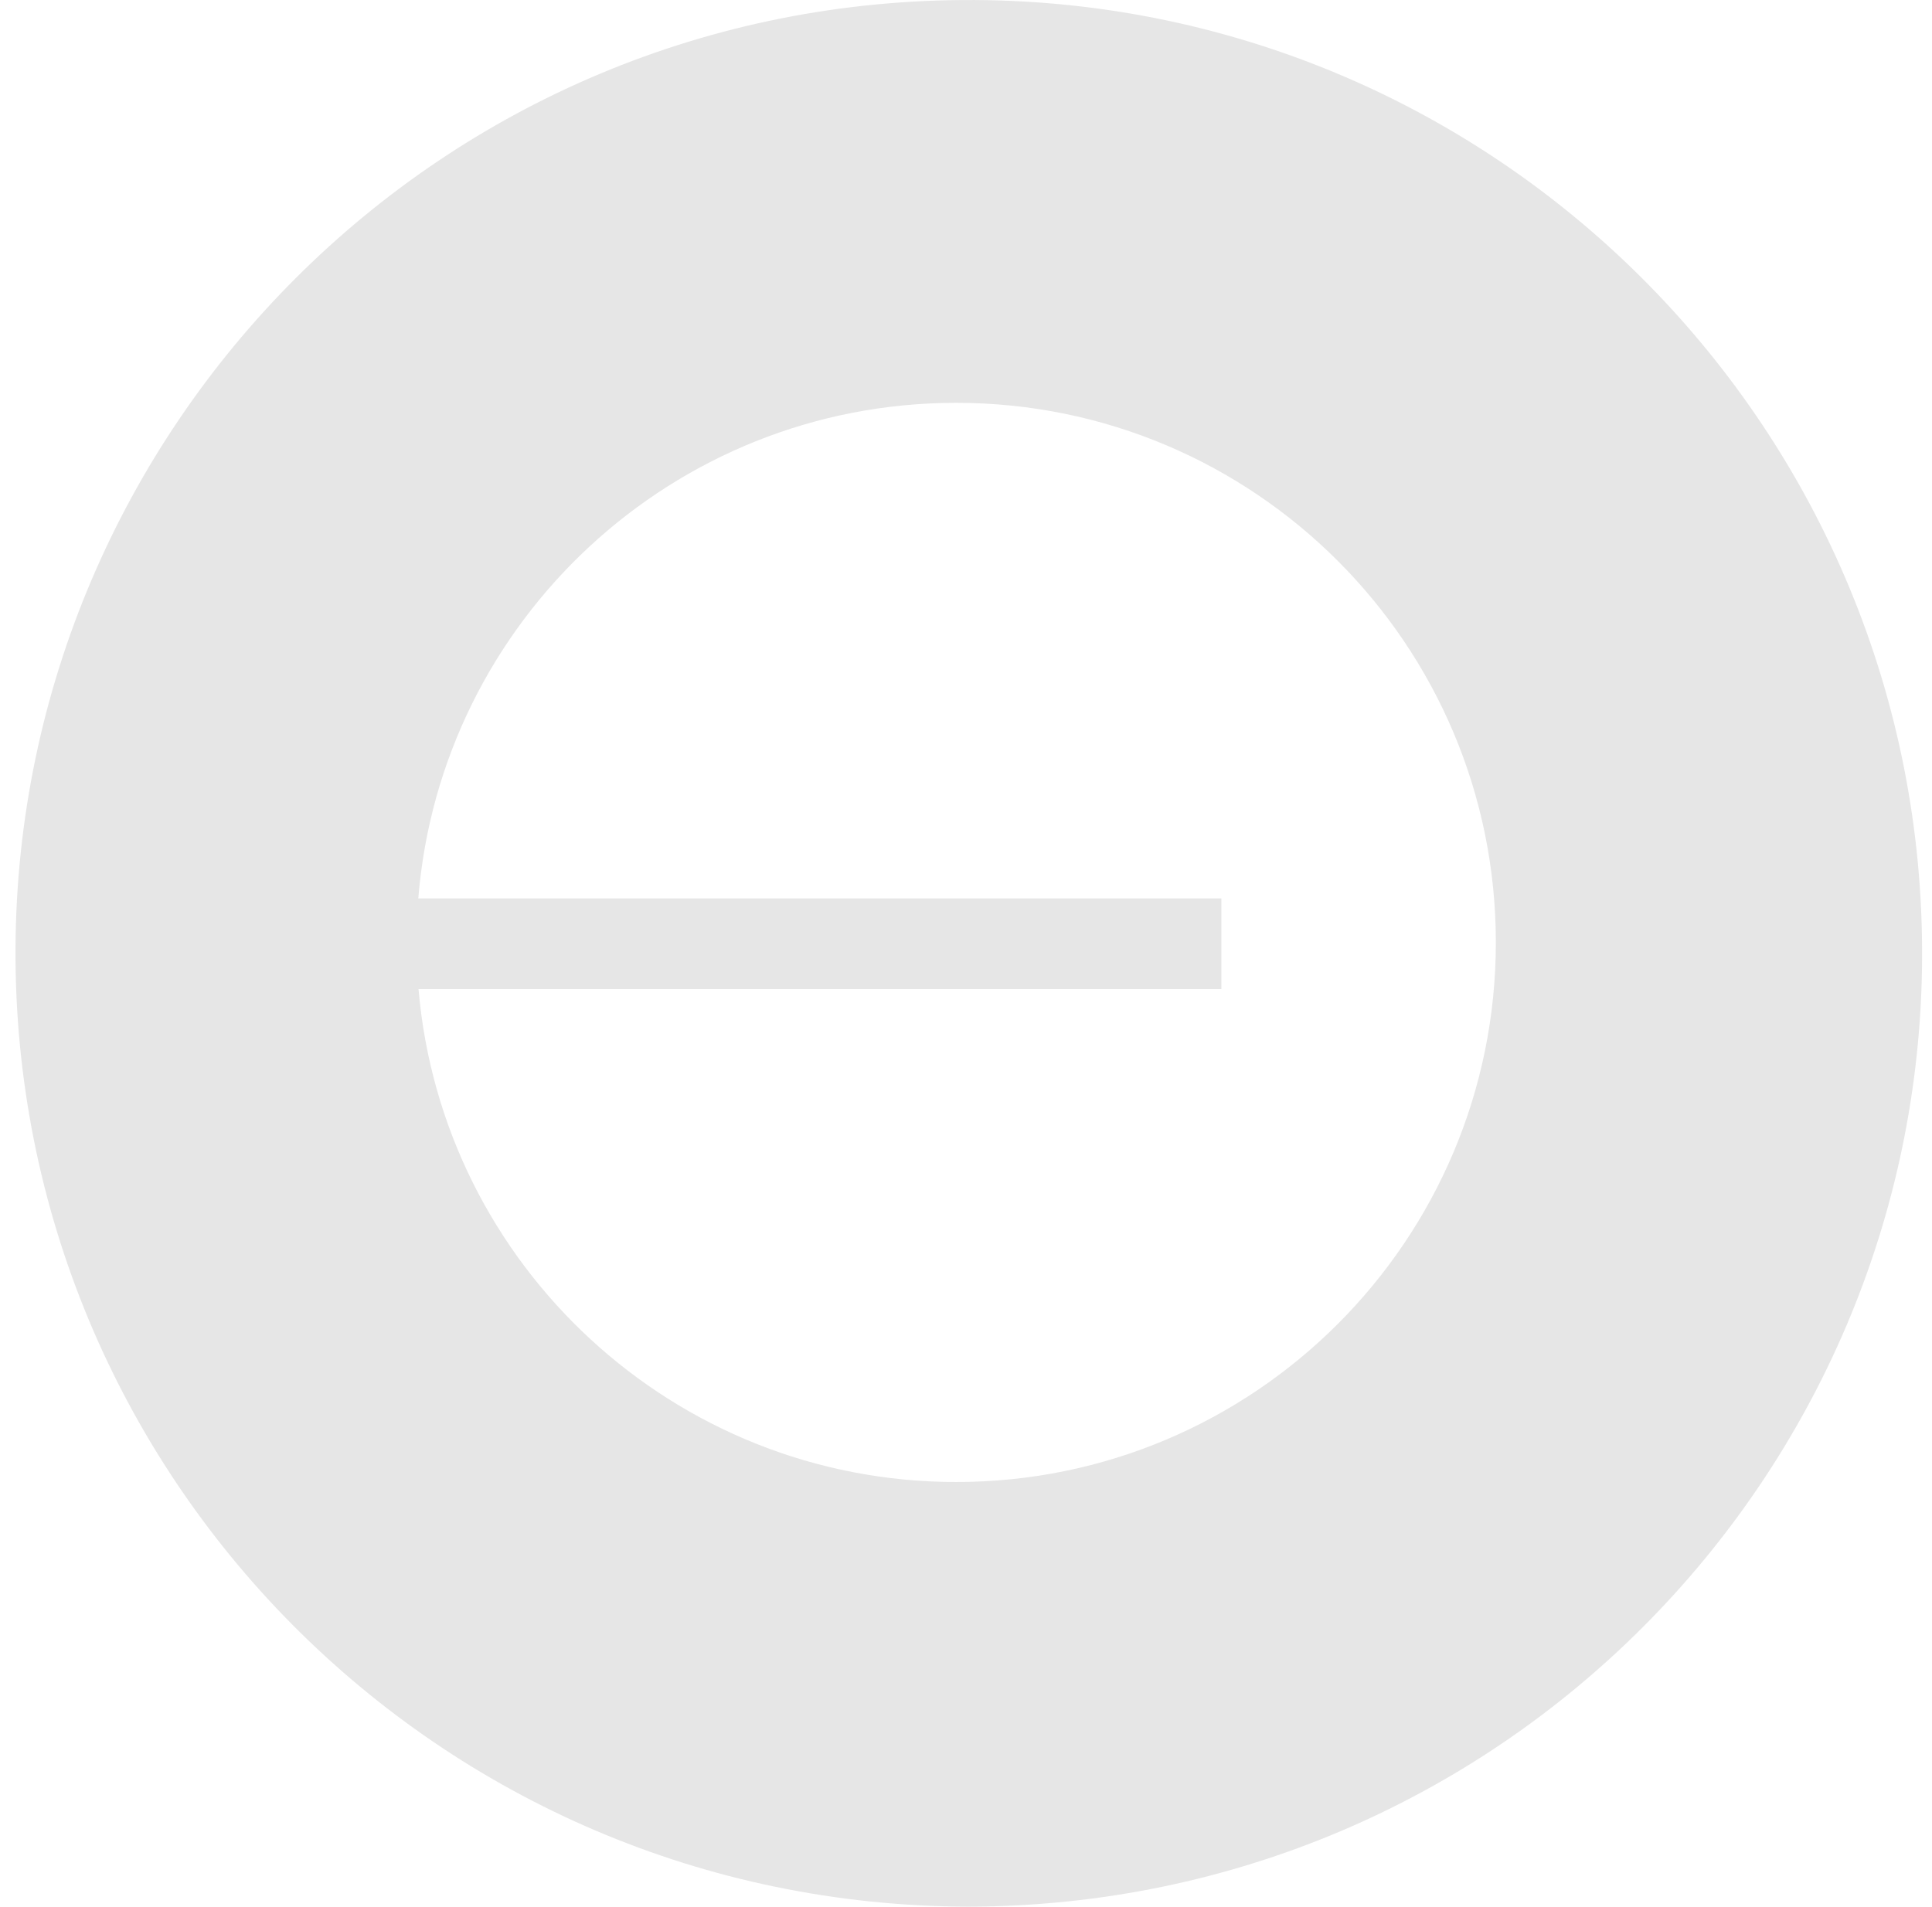<svg width="77" height="76" viewBox="0 0 77 76" fill="none" xmlns="http://www.w3.org/2000/svg">
<path fill-rule="evenodd" clip-rule="evenodd" d="M0.618 37.783C0.51 58.733 17.419 75.969 38.62 76C59.75 75.951 76.479 58.889 76.605 38.246C76.733 17.289 59.878 0.114 38.845 0.001C17.522 -0.114 0.724 17.114 0.618 37.783ZM59.617 37.566C59.617 49.444 49.988 59.074 38.109 59.074C26.857 59.074 17.622 50.433 16.68 39.424H48.678V35.813H16.671C17.563 24.754 26.821 16.057 38.109 16.057C49.988 16.057 59.617 25.687 59.617 37.566Z" fill="#E6E6E6"/>
</svg>
